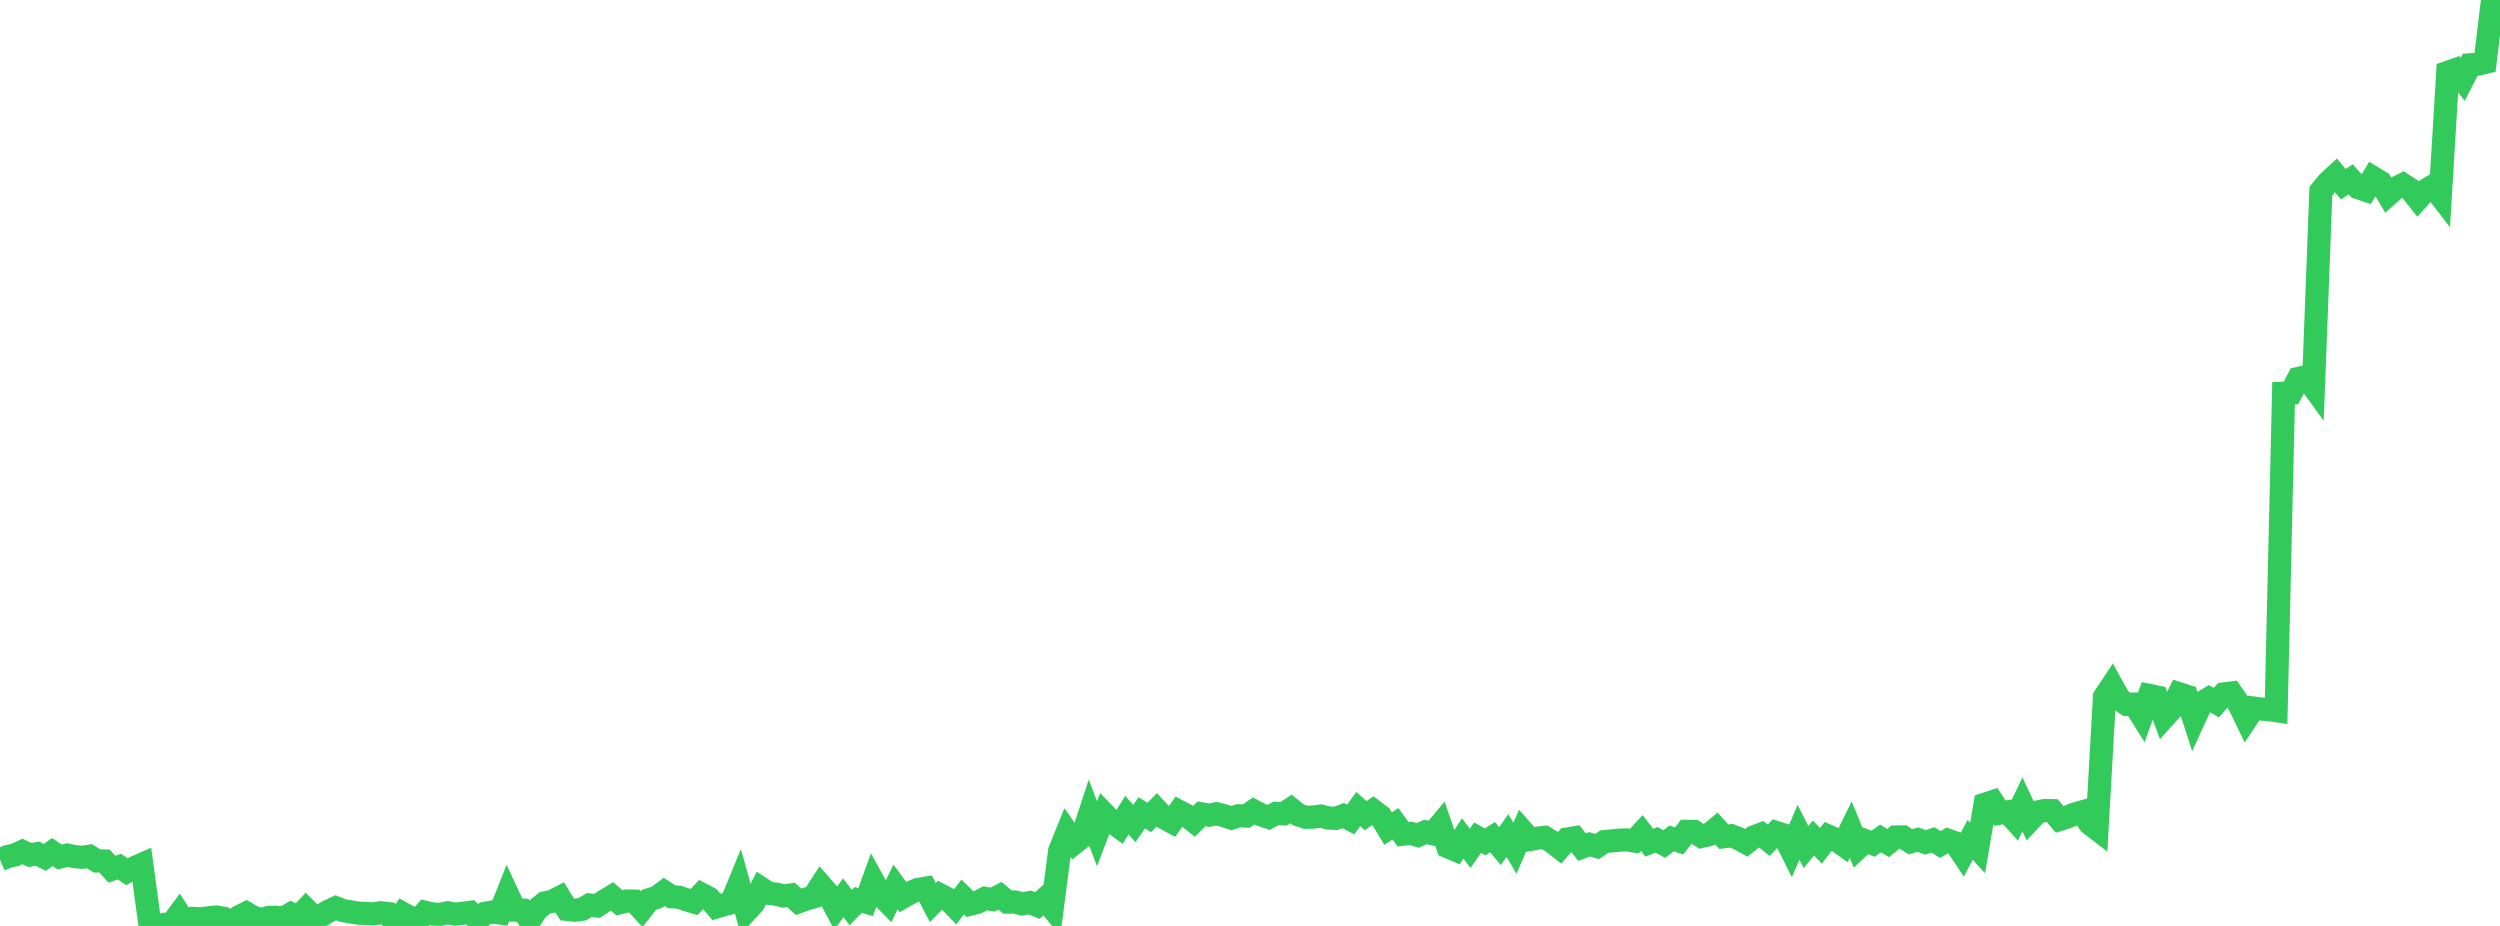 <?xml version="1.0" standalone="no"?>
<!DOCTYPE svg PUBLIC "-//W3C//DTD SVG 1.1//EN" "http://www.w3.org/Graphics/SVG/1.1/DTD/svg11.dtd">

<svg width="135" height="50" viewBox="0 0 135 50" preserveAspectRatio="none" 
  xmlns="http://www.w3.org/2000/svg"
  xmlns:xlink="http://www.w3.org/1999/xlink">


<polyline points="0.0, 46.426 0.403, 46.255 0.806, 46.166 1.209, 45.98 1.612, 46.172 2.015, 46.096 2.418, 46.3 2.821, 46.012 3.224, 46.279 3.627, 46.175 4.03, 46.256 4.433, 46.294 4.836, 46.236 5.239, 46.492 5.642, 46.495 6.045, 46.938 6.448, 46.797 6.851, 47.07 7.254, 46.857 7.657, 46.681 8.06, 49.659 8.463, 50.0 8.866, 49.916 9.269, 49.899 9.672, 49.353 10.075, 49.988 10.478, 49.597 10.881, 49.618 11.284, 49.556 11.687, 49.52 12.09, 49.593 12.493, 49.893 12.896, 49.511 13.299, 49.307 13.701, 49.537 14.104, 49.655 14.507, 49.54 14.91, 49.532 15.313, 49.586 15.716, 49.344 16.119, 49.523 16.522, 49.1 16.925, 49.497 17.328, 49.454 17.731, 49.208 18.134, 49.021 18.537, 49.177 18.94, 49.24 19.343, 49.308 19.746, 49.328 20.149, 49.347 20.552, 49.286 20.955, 49.335 21.358, 49.898 21.761, 49.331 22.164, 49.549 22.567, 49.715 22.97, 49.266 23.373, 49.359 23.776, 49.372 24.179, 49.29 24.582, 49.362 24.985, 49.318 25.388, 49.266 25.791, 49.656 26.194, 49.322 26.597, 49.247 27.0, 49.3 27.403, 48.278 27.806, 49.143 28.209, 49.148 28.612, 49.682 29.015, 49.084 29.418, 48.756 29.821, 48.672 30.224, 48.463 30.627, 49.108 31.03, 49.151 31.433, 49.102 31.836, 48.868 32.239, 48.92 32.642, 48.653 33.045, 48.405 33.448, 48.751 33.851, 48.652 34.254, 48.661 34.657, 49.097 35.06, 48.579 35.463, 48.46 35.866, 48.161 36.269, 48.426 36.672, 48.452 37.075, 48.588 37.478, 48.708 37.881, 48.287 38.284, 48.497 38.687, 48.974 39.09, 48.856 39.493, 48.747 39.896, 47.766 40.299, 49.203 40.701, 48.763 41.104, 47.975 41.507, 48.238 41.91, 48.282 42.313, 48.383 42.716, 48.328 43.119, 48.697 43.522, 48.553 43.925, 48.437 44.328, 47.815 44.731, 48.275 45.134, 49.036 45.537, 48.48 45.94, 49.01 46.343, 48.599 46.746, 48.71 47.149, 47.59 47.552, 48.321 47.955, 48.729 48.358, 47.892 48.761, 48.44 49.164, 48.209 49.567, 48.031 49.97, 47.963 50.373, 48.741 50.776, 48.33 51.179, 48.54 51.582, 48.959 51.985, 48.436 52.388, 48.828 52.791, 48.721 53.194, 48.509 53.597, 48.577 54.0, 48.37 54.403, 48.713 54.806, 48.707 55.209, 48.81 55.612, 48.736 56.015, 48.897 56.418, 48.544 56.821, 49.032 57.224, 45.936 57.627, 44.938 58.03, 45.51 58.433, 45.189 58.836, 43.966 59.239, 45.023 59.642, 43.964 60.045, 44.381 60.448, 44.668 60.851, 44.017 61.254, 44.471 61.657, 43.893 62.06, 44.144 62.463, 43.733 62.866, 44.167 63.269, 44.381 63.672, 43.822 64.075, 44.032 64.478, 44.35 64.881, 43.948 65.284, 44.019 65.687, 43.94 66.09, 44.043 66.493, 44.18 66.896, 44.049 67.299, 44.068 67.701, 43.789 68.104, 44.002 68.507, 44.138 68.91, 43.921 69.313, 43.948 69.716, 43.683 70.119, 44.006 70.522, 44.135 70.925, 44.12 71.328, 44.066 71.731, 44.174 72.134, 44.191 72.537, 44.042 72.94, 44.252 73.343, 43.69 73.746, 44.044 74.149, 43.768 74.552, 44.073 74.955, 44.745 75.358, 44.483 75.761, 45.045 76.164, 44.998 76.567, 45.114 76.97, 44.922 77.373, 45.02 77.776, 44.537 78.179, 45.722 78.582, 45.895 78.985, 45.275 79.388, 45.809 79.791, 45.235 80.194, 45.461 80.597, 45.209 81.0, 45.689 81.403, 45.116 81.806, 45.804 82.209, 44.875 82.612, 45.333 83.015, 45.258 83.418, 45.219 83.821, 45.468 84.224, 45.778 84.627, 45.308 85.03, 45.24 85.433, 45.743 85.836, 45.592 86.239, 45.713 86.642, 45.442 87.045, 45.406 87.448, 45.37 87.851, 45.353 88.254, 45.416 88.657, 44.98 89.06, 45.506 89.463, 45.349 89.866, 45.581 90.269, 45.274 90.672, 45.408 91.075, 44.892 91.478, 44.9 91.881, 45.166 92.284, 45.07 92.687, 44.741 93.09, 45.183 93.493, 45.128 93.896, 45.291 94.299, 45.514 94.701, 45.196 95.104, 45.043 95.507, 45.374 95.91, 44.954 96.313, 45.084 96.716, 45.886 97.119, 44.943 97.522, 45.741 97.925, 45.251 98.328, 45.678 98.731, 45.154 99.134, 45.332 99.537, 45.623 99.94, 44.798 100.343, 45.779 100.746, 45.406 101.149, 45.562 101.552, 45.275 101.955, 45.523 102.358, 45.199 102.761, 45.193 103.164, 45.457 103.567, 45.337 103.97, 45.488 104.373, 45.353 104.776, 45.601 105.179, 45.369 105.582, 45.512 105.985, 46.118 106.388, 45.352 106.791, 45.792 107.194, 43.426 107.597, 43.292 108.0, 43.908 108.403, 43.841 108.806, 44.285 109.209, 43.437 109.612, 44.285 110.015, 43.852 110.418, 43.768 110.821, 43.777 111.224, 44.248 111.627, 44.121 112.03, 43.956 112.433, 43.844 112.836, 44.462 113.239, 44.771 113.642, 37.637 114.045, 37.03 114.448, 37.758 114.851, 38.037 115.254, 38.019 115.657, 38.662 116.06, 37.554 116.463, 37.637 116.866, 38.73 117.269, 38.283 117.672, 37.462 118.075, 37.592 118.478, 38.843 118.881, 37.963 119.284, 37.718 119.687, 37.944 120.09, 37.472 120.493, 37.421 120.896, 38.004 121.299, 38.837 121.701, 38.236 122.104, 38.288 122.507, 38.317 122.91, 38.377 123.313, 21.233 123.716, 21.218 124.119, 20.434 124.522, 20.342 124.925, 20.896 125.328, 10.319 125.731, 9.834 126.134, 9.463 126.537, 9.946 126.94, 9.686 127.343, 10.132 127.746, 10.269 128.149, 9.596 128.552, 9.841 128.955, 10.52 129.358, 10.163 129.761, 9.966 130.164, 10.229 130.567, 10.739 130.97, 10.293 131.373, 10.047 131.776, 10.57 132.179, 3.908 132.582, 3.767 132.985, 4.288 133.388, 3.497 133.791, 3.466 134.194, 3.37 134.597, 0.0 135.0, 0.091" fill="none" stroke="#32ca5b" stroke-width="1.25"/>

</svg>